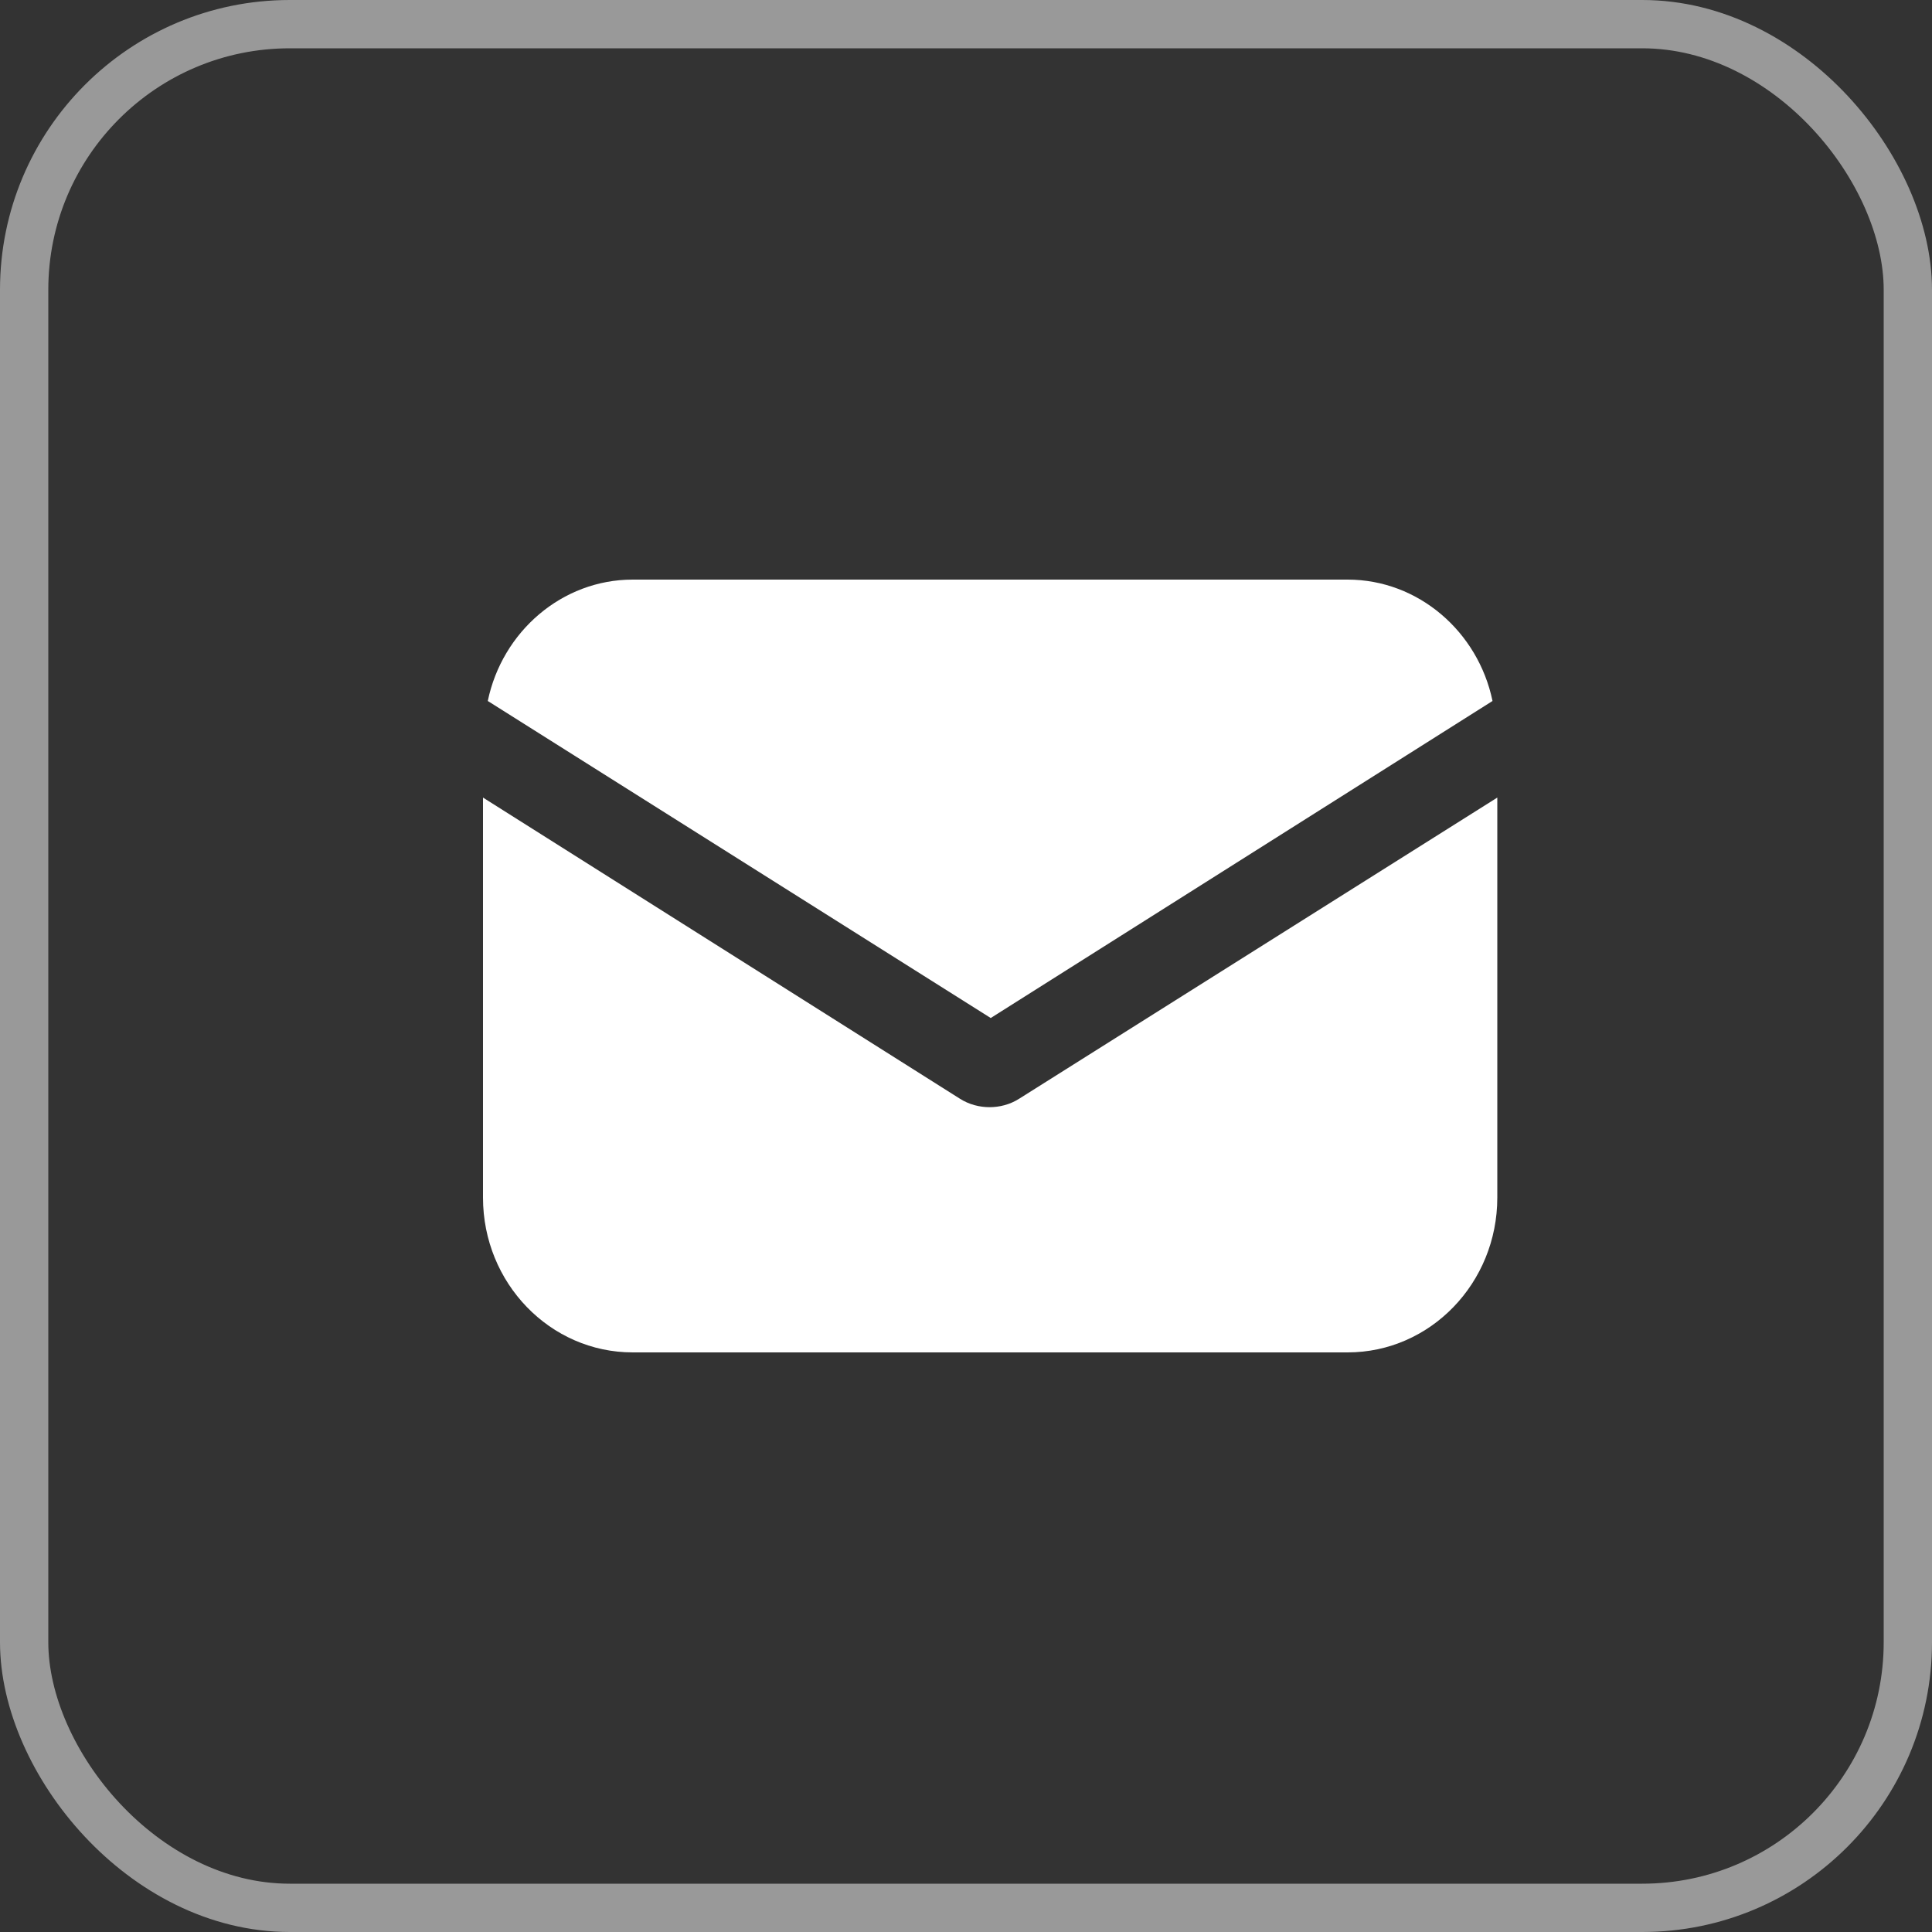 <?xml version="1.0" encoding="UTF-8"?> <svg xmlns="http://www.w3.org/2000/svg" width="40" height="40" viewBox="0 0 40 40" fill="none"><rect x="0" y="0" width="40" height="40" fill="#333333" stroke="none"/><rect x="0.5" y="0.5" width="39" height="39" rx="5.5" stroke="white" stroke-opacity="0.5"></rect><path d="M21.107 22.744C20.909 22.872 20.686 22.923 20.488 22.923C20.289 22.923 20.066 22.872 19.868 22.744L10 16.513V24.795C10 26.564 11.388 28 13.099 28H27.901C29.612 28 31 26.564 31 24.795V16.513L21.107 22.744Z" fill="white"></path><path d="M27.901 12H13.099C11.636 12 10.397 13.077 10.099 14.513L20.512 21.077L30.901 14.513C30.603 13.077 29.364 12 27.901 12Z" fill="white"></path></svg> 